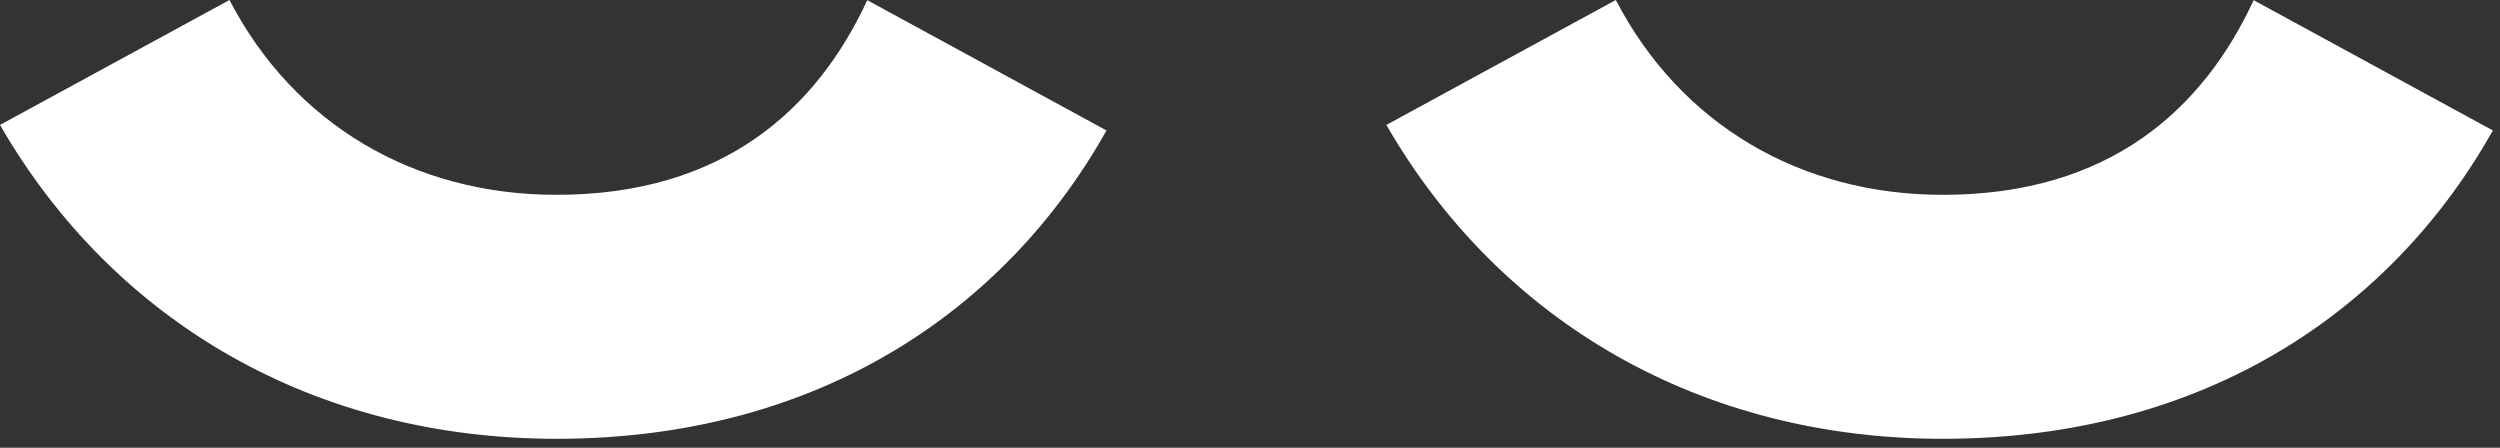 <svg width="268" height="48" viewBox="0 0 268 48" fill="none" xmlns="http://www.w3.org/2000/svg">
<rect x="0" y="0" width="268" height="48" fill="#333333" stroke="none"/>
<path d="M92.973 0.019C87.573 11.669 77.568 20.885 59.652 20.885C44.319 20.885 31.497 13.278 24.598 0L0 13.393C12.245 34.603 33.79 47.038 59.652 47.038C87.808 47.038 107.818 33.205 118.618 13.987L92.973 0.019Z" fill="white"></path>
<path d="M241.591 0.019C236.191 11.669 226.186 20.885 208.27 20.885C192.937 20.885 180.115 13.278 173.216 0L148.618 13.393C160.863 34.603 182.408 47.038 208.27 47.038C236.426 47.038 256.436 33.205 267.236 13.987L241.591 0.019Z" fill="white"></path>
</svg>

